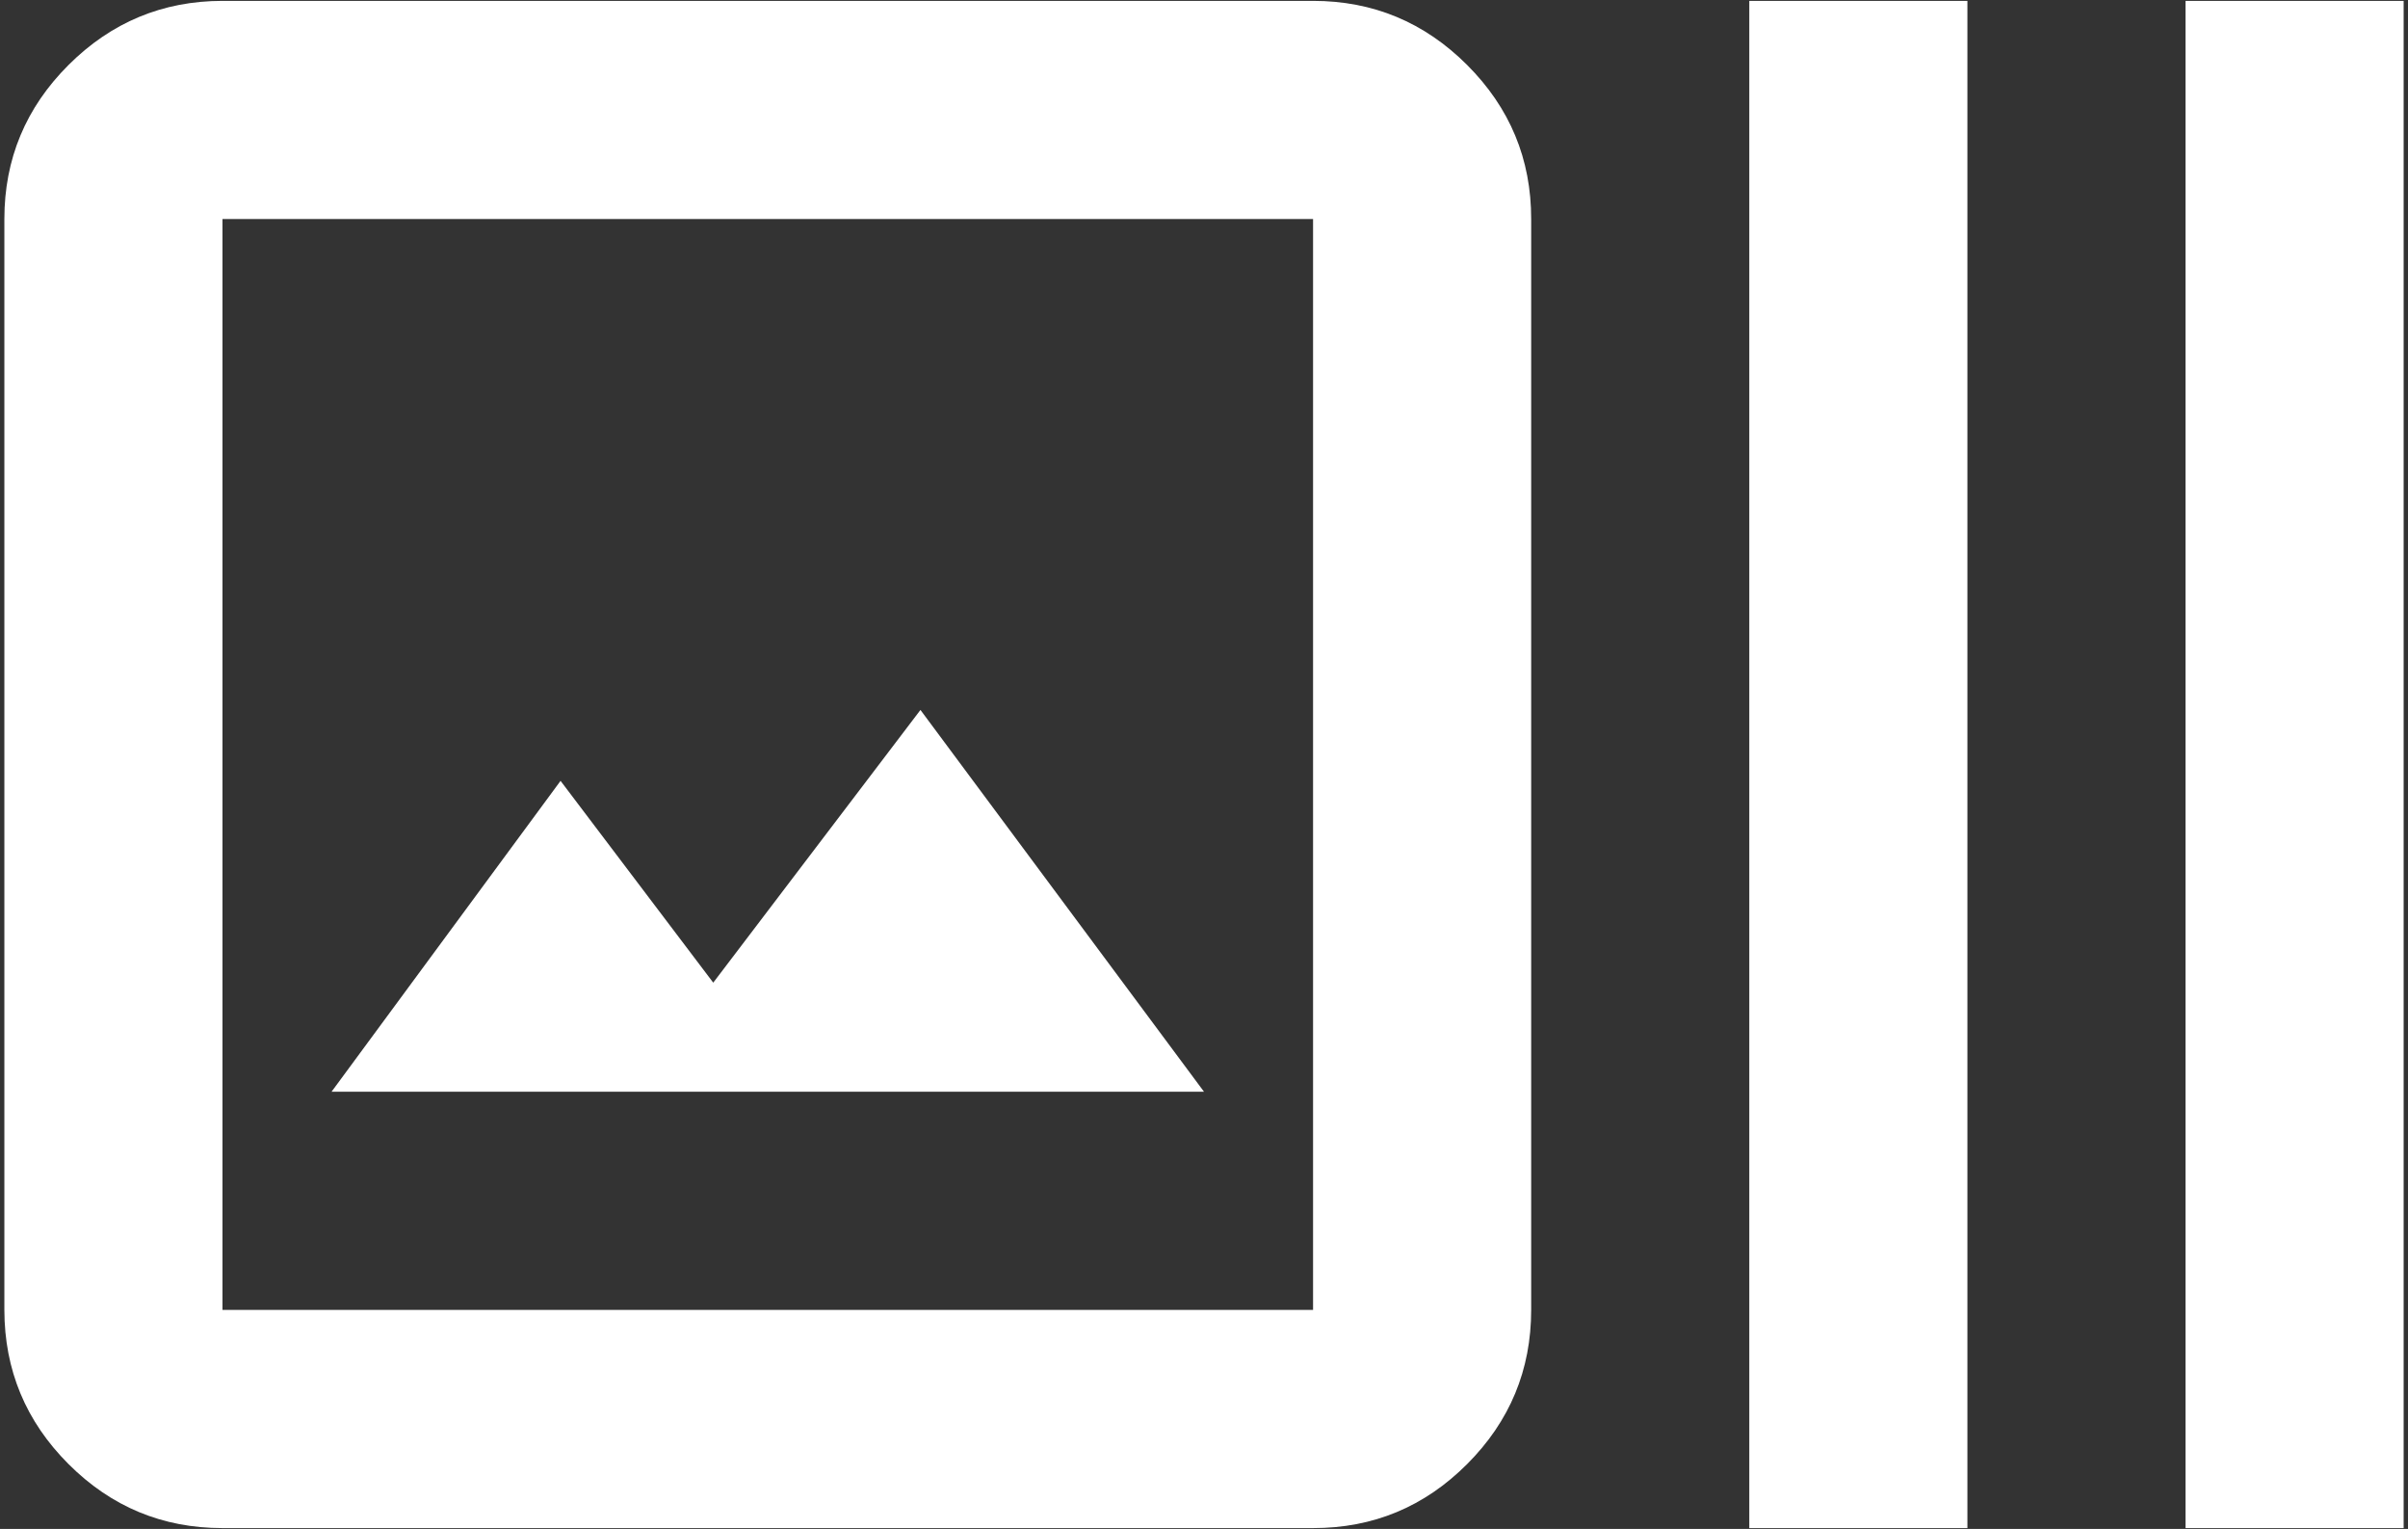 <svg xmlns="http://www.w3.org/2000/svg" width="230" height="146" viewBox="0 0 230 146" fill="none"><rect x="0" y="0" width="230" height="146" fill="#333333" stroke="none"/><path d="M21.25 145.917C15.521 145.917 10.618 143.879 6.542 139.802C2.466 135.726 0.424 130.82 0.417 125.083V20.917C0.417 15.188 2.459 10.285 6.542 6.208C10.625 2.132 15.528 0.09 21.25 0.083H125.417C131.146 0.083 136.052 2.125 140.136 6.208C144.219 10.292 146.257 15.195 146.25 20.917V125.083C146.25 130.813 144.212 135.719 140.136 139.802C136.059 143.886 131.153 145.924 125.417 145.917H21.25ZM21.25 125.083H125.417V20.917H21.25V125.083ZM31.667 104.25H115L87.917 67.792L68.125 93.834L53.542 74.563L31.667 104.25ZM167.084 145.917V0.083H187.917V145.917H167.084ZM208.75 145.917V0.083H229.584V145.917H208.75Z" fill="white"></path></svg>
